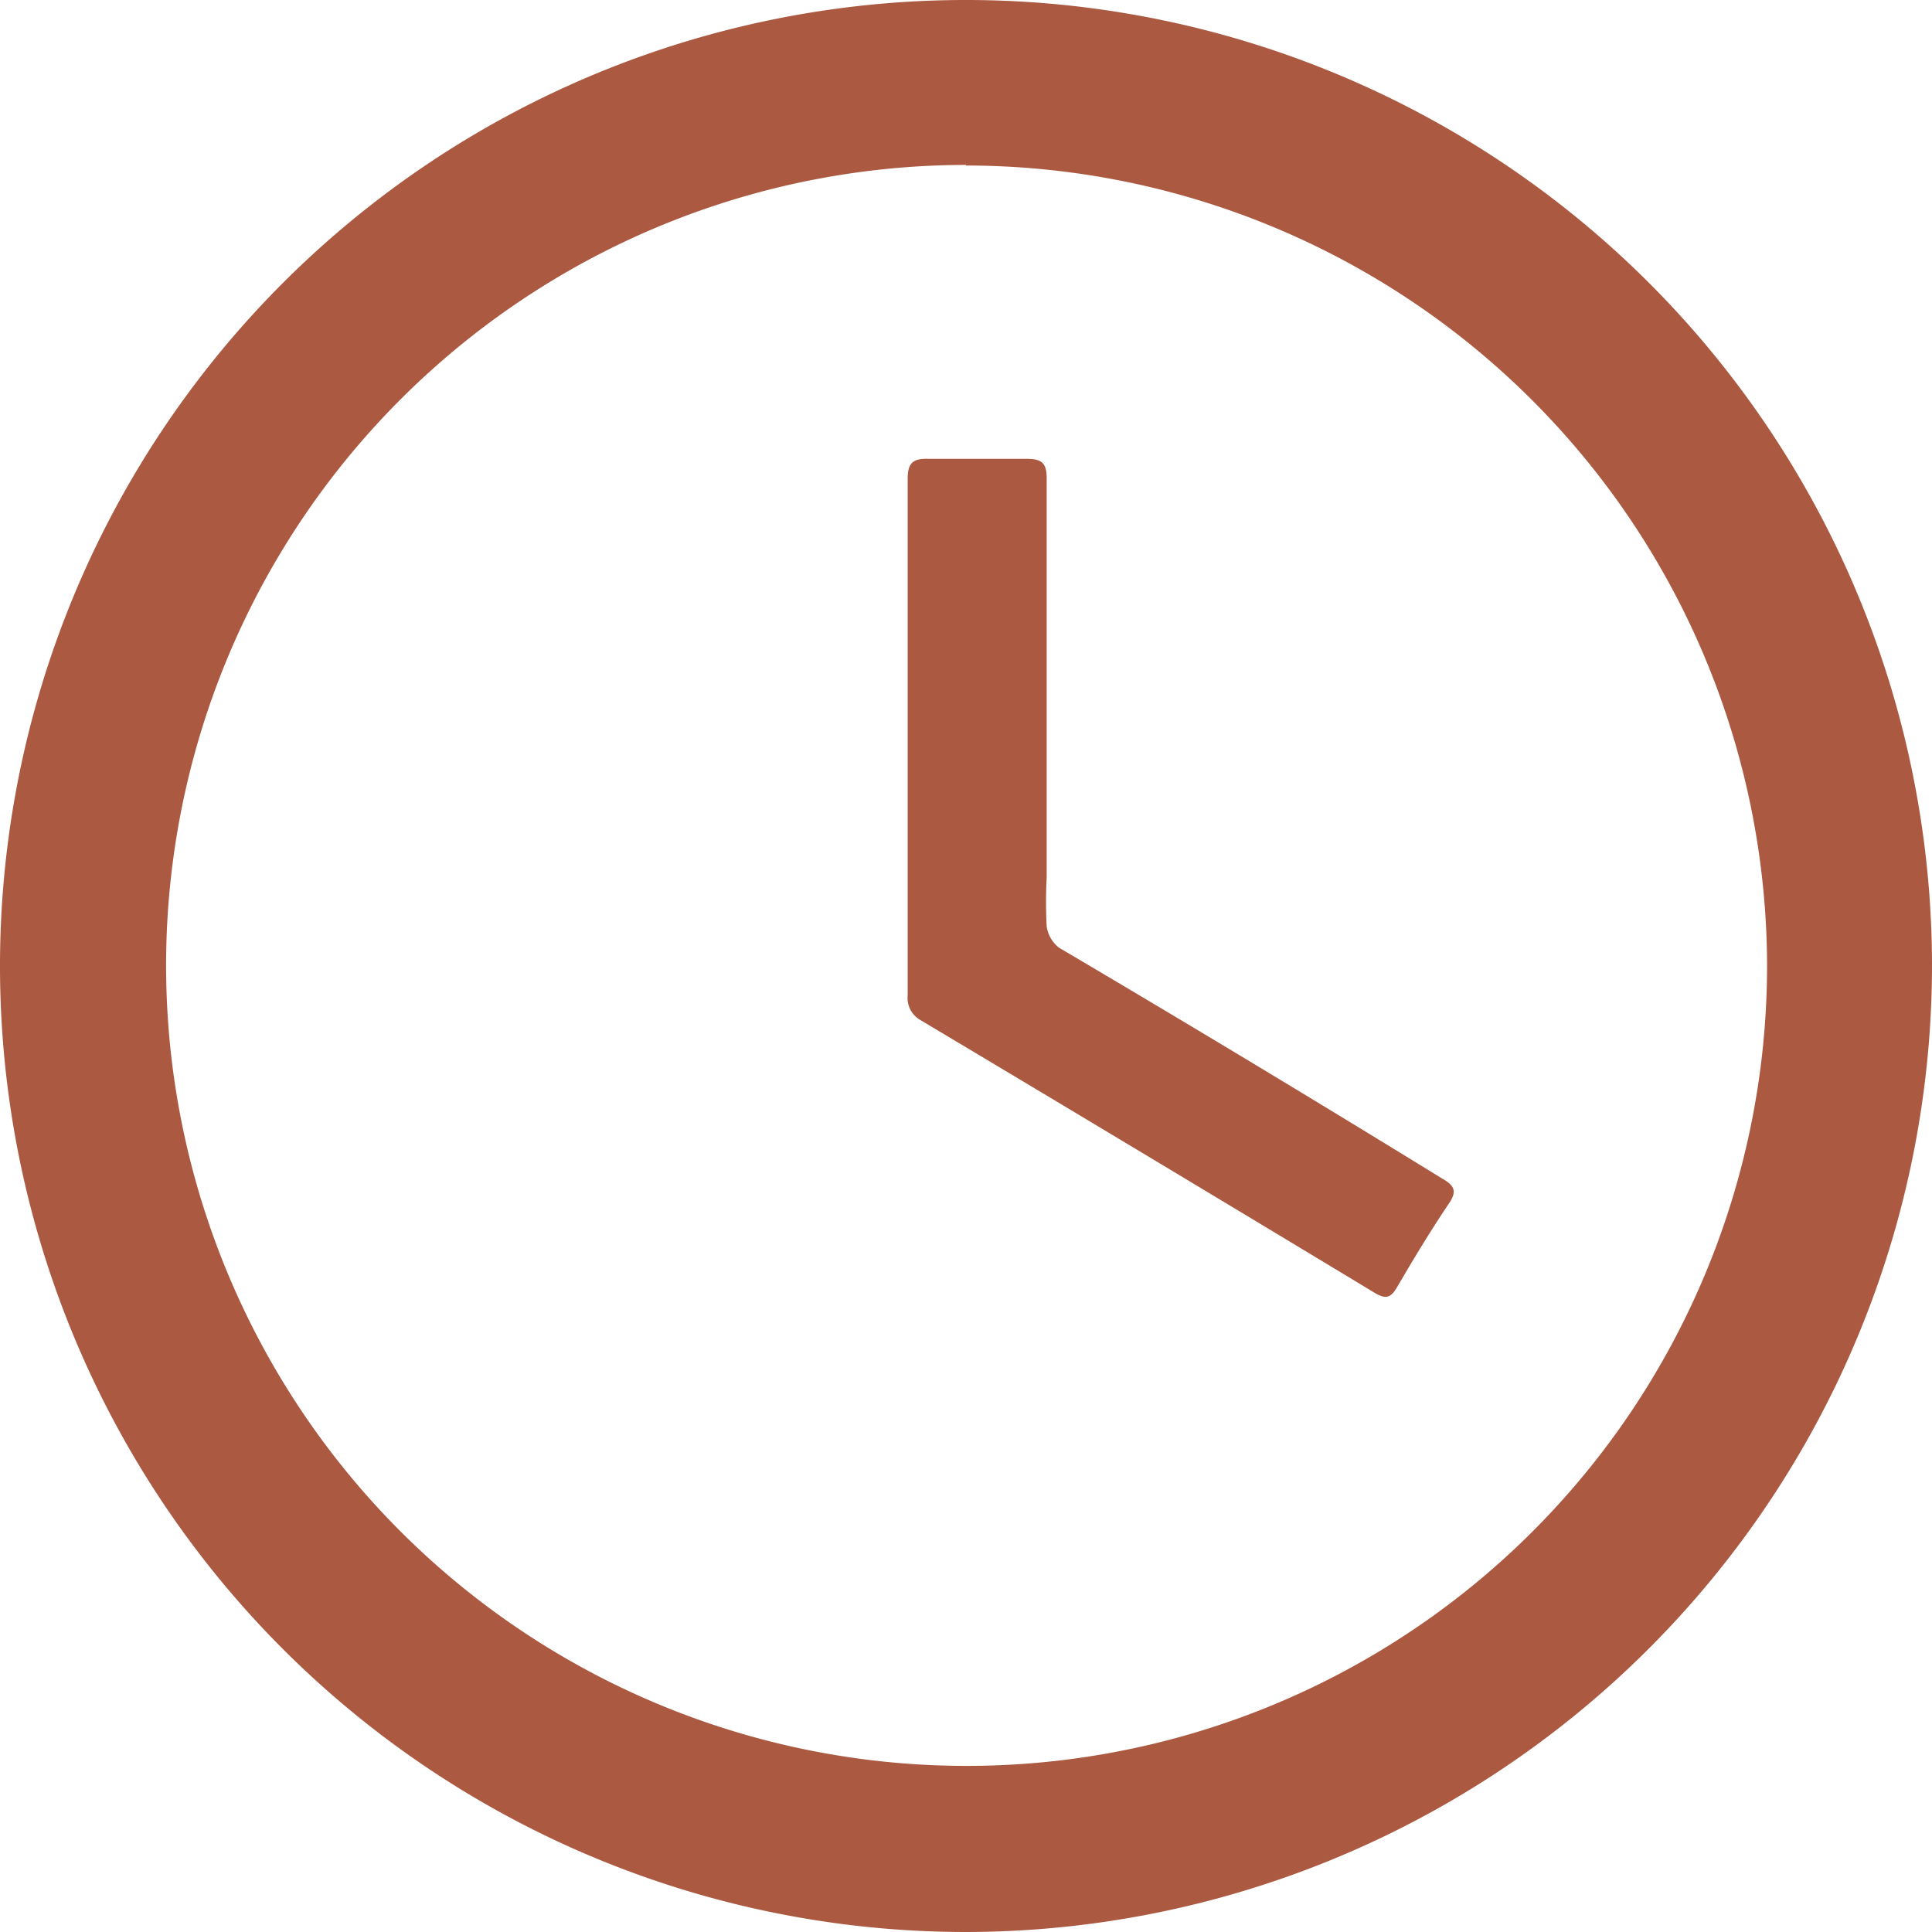 <?xml version="1.0" encoding="UTF-8"?> <svg xmlns="http://www.w3.org/2000/svg" viewBox="0 0 32.8 32.8"> <defs> <style>.cls-1{fill:#ac5941;}</style> </defs> <g id="Слой_2" data-name="Слой 2"> <g id="Слой_1-2" data-name="Слой 1"> <path class="cls-1" d="M16.4,32.8A16.4,16.4,0,1,1,32.8,16.4,16.42,16.42,0,0,1,16.4,32.8Zm0-30A13.59,13.59,0,1,0,30,16.4,13.61,13.61,0,0,0,16.4,2.81Z"></path> <path class="cls-1" d="M15.41,12.48c0-1.45,0-2.9,0-4.35,0-.26.08-.35.35-.34.55,0,1.11,0,1.67,0,.27,0,.34.08.34.34,0,2.26,0,4.51,0,6.77a7.69,7.69,0,0,0,0,.83.56.56,0,0,0,.21.36Q21.22,18,24.47,20c.21.12.28.21.13.43-.31.46-.6.94-.88,1.42-.1.17-.18.22-.38.1q-3.84-2.32-7.71-4.63a.43.43,0,0,1-.22-.42Z"></path> </g> </g> </svg> 
